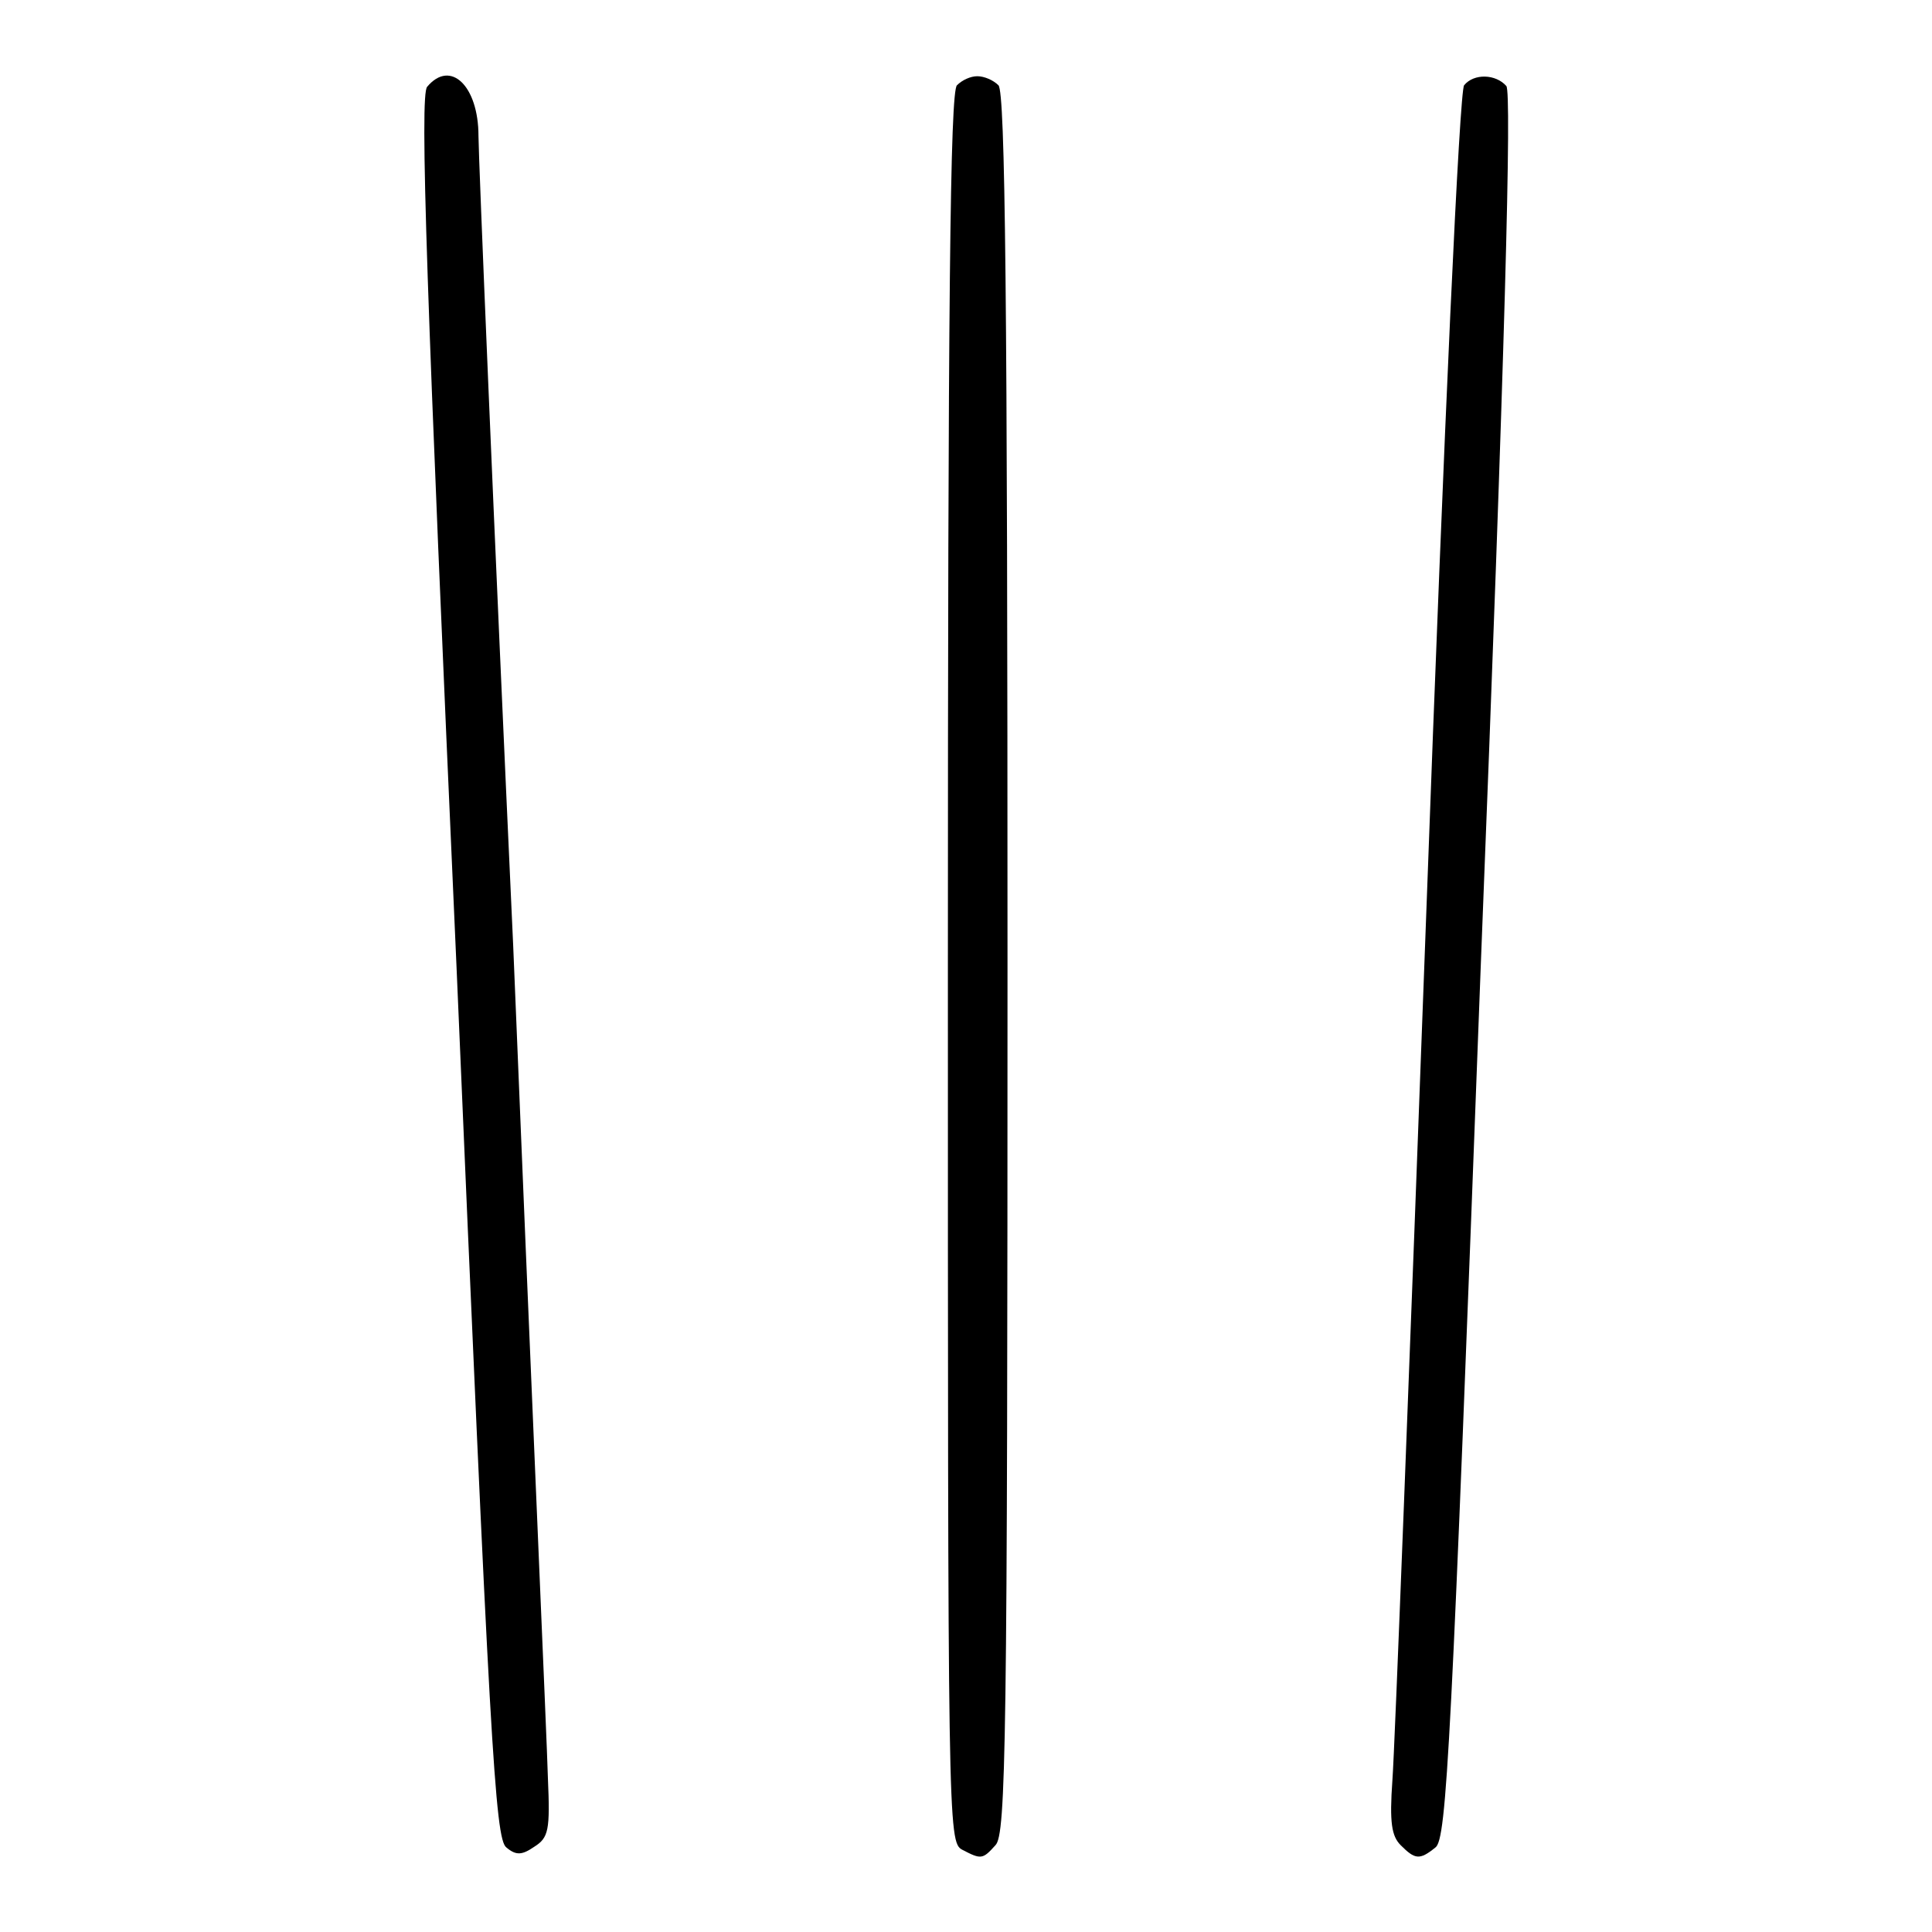 <?xml version="1.0" encoding="utf-8"?>
<!-- Svg Vector Icons : http://www.onlinewebfonts.com/icon -->
<!DOCTYPE svg PUBLIC "-//W3C//DTD SVG 1.1//EN" "http://www.w3.org/Graphics/SVG/1.1/DTD/svg11.dtd">
<svg version="1.1" xmlns="http://www.w3.org/2000/svg" xmlns:xlink="http://www.w3.org/1999/xlink" x="0px" y="0px" viewBox="0 0 256 256" enable-background="new 0 0 256 256" xml:space="preserve">
<g><g><g><path fill="#000000" d="M56.6,11.5c-1,1.1-0.1,27.3,3.9,116.8c4.4,102.9,5.1,115.4,6.6,116.5c1.3,1.1,2.1,1,3.7-0.1c1.9-1.2,2.1-2.2,1.8-9.1c-0.1-4.3-2.3-53.9-4.6-110.3C65.4,68.9,63.4,20.6,63.4,18C63.4,11.4,59.7,7.8,56.6,11.5z"/><path fill="#000000" d="M126.8,11.3c-0.9,0.9-1.2,28.2-1.2,117c0,113.5,0,115.8,1.9,116.8c2.5,1.3,2.7,1.3,4.4-0.6c1.4-1.4,1.6-13.3,1.6-116.8c0-88.3-0.3-115.5-1.2-116.4c-0.7-0.7-1.9-1.2-2.8-1.2S127.5,10.6,126.8,11.3z"/><path fill="#000000" d="M194,11.3c-0.6,0.8-2.6,43.5-5,109.4c-2.2,59.4-4.2,111.3-4.5,115.2c-0.4,5.6-0.1,7.4,1.1,8.6c1.9,1.9,2.5,2,4.6,0.3c1.5-1.1,2.1-13.1,6-116.6c3.3-83.2,4.1-115.9,3.4-116.8C198.2,9.8,195.3,9.7,194,11.3z"/></g></g></g>
</svg>